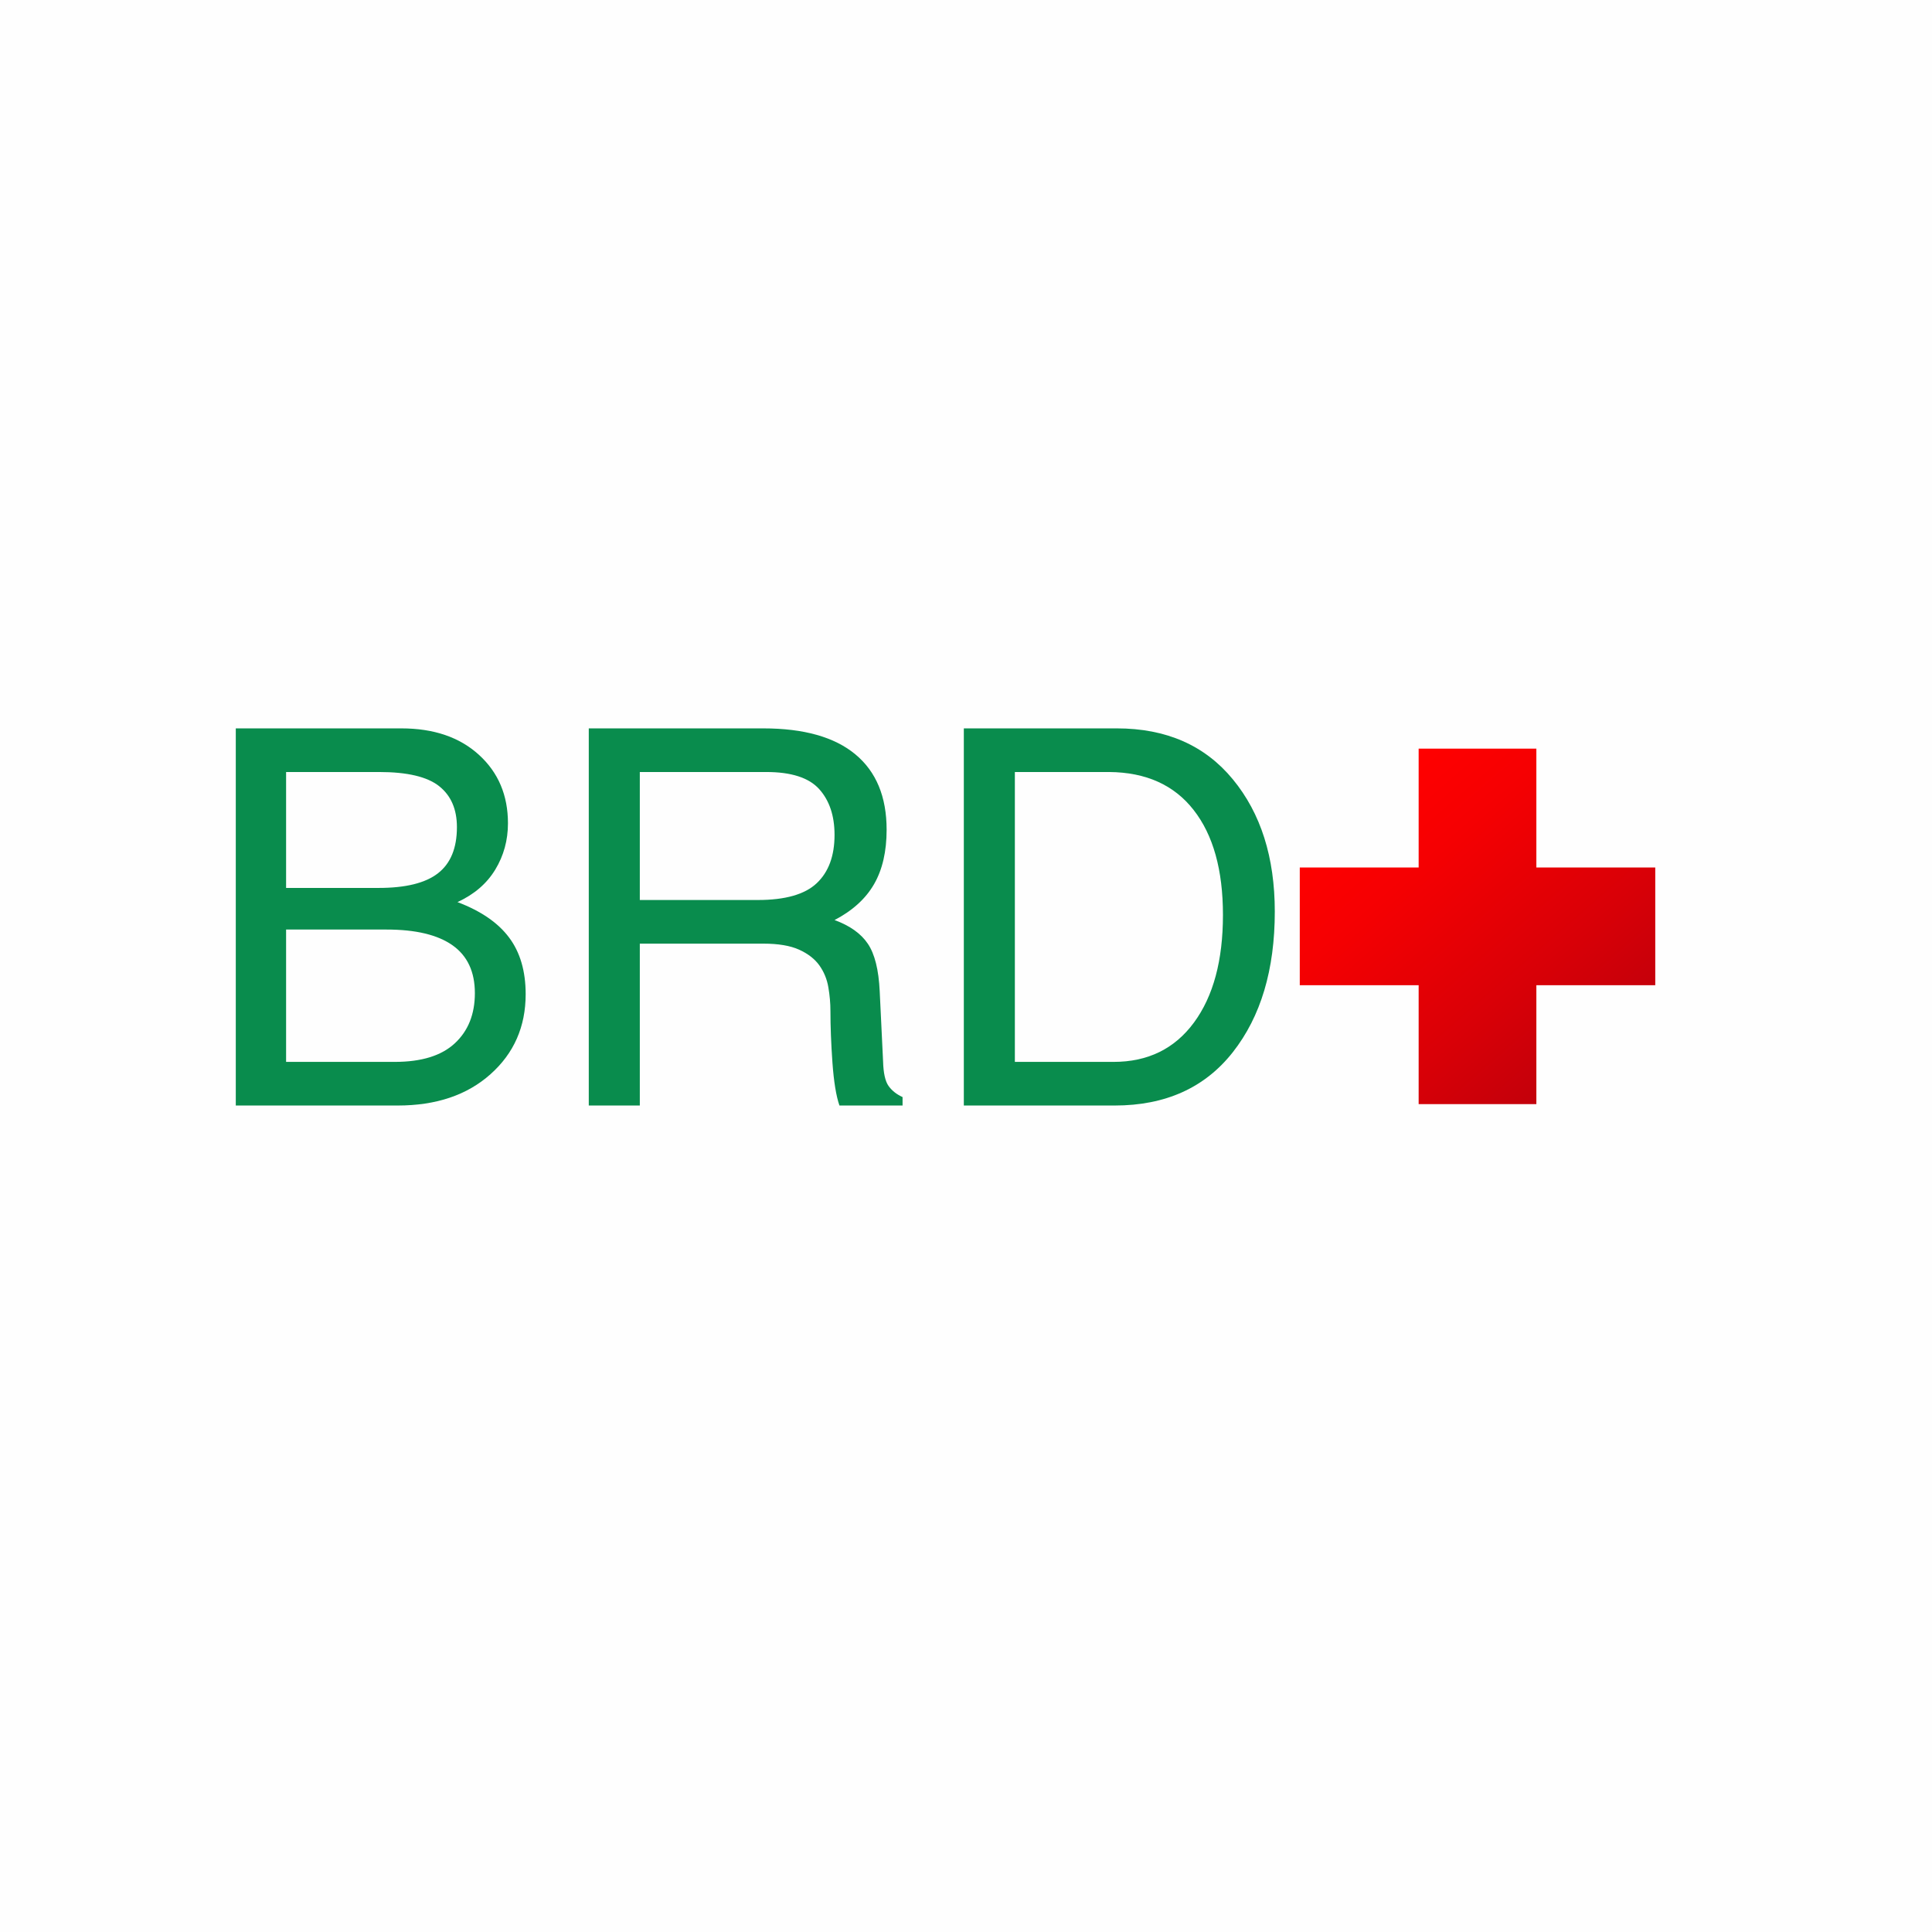 <svg xmlns="http://www.w3.org/2000/svg" xmlns:xlink="http://www.w3.org/1999/xlink" width="500" zoomAndPan="magnify" viewBox="0 0 375 375" height="500" preserveAspectRatio="xMidYMid meet" version="1.0"><defs><g/><clipPath id="91c1851ec3"><path d="M 275.359 145.309 L 298.207 145.309 L 298.207 168.383 L 275.359 168.383 Z M 252.285 168.383 L 321.285 168.383 L 321.285 191.23 L 252.285 191.23 Z M 275.359 191.23 L 298.207 191.23 L 298.207 214.309 L 275.359 214.309 Z M 275.359 191.23 " clip-rule="nonzero"/></clipPath><linearGradient x1="74.791" gradientTransform="matrix(0.138, 0, 0, -0.138, 244.556, 194.297)" y1="371.314" x2="537.209" gradientUnits="userSpaceOnUse" y2="-161.314" id="1382db6542"><stop stop-opacity="1" stop-color="rgb(100%, 0%, 0%)" offset="0"/><stop stop-opacity="1" stop-color="rgb(100%, 0%, 0%)" offset="0.125"/><stop stop-opacity="1" stop-color="rgb(99.991%, 0%, 0.002%)" offset="0.156"/><stop stop-opacity="1" stop-color="rgb(99.809%, 0%, 0.038%)" offset="0.172"/><stop stop-opacity="1" stop-color="rgb(99.464%, 0%, 0.108%)" offset="0.188"/><stop stop-opacity="1" stop-color="rgb(99.121%, 0%, 0.179%)" offset="0.203"/><stop stop-opacity="1" stop-color="rgb(98.776%, 0%, 0.25%)" offset="0.219"/><stop stop-opacity="1" stop-color="rgb(98.433%, 0%, 0.32%)" offset="0.234"/><stop stop-opacity="1" stop-color="rgb(98.088%, 0%, 0.391%)" offset="0.25"/><stop stop-opacity="1" stop-color="rgb(97.745%, 0%, 0.461%)" offset="0.266"/><stop stop-opacity="1" stop-color="rgb(97.4%, 0%, 0.533%)" offset="0.281"/><stop stop-opacity="1" stop-color="rgb(97.057%, 0%, 0.603%)" offset="0.297"/><stop stop-opacity="1" stop-color="rgb(96.712%, 0%, 0.673%)" offset="0.312"/><stop stop-opacity="1" stop-color="rgb(96.368%, 0%, 0.743%)" offset="0.328"/><stop stop-opacity="1" stop-color="rgb(96.086%, 0%, 0.8%)" offset="0.336"/><stop stop-opacity="1" stop-color="rgb(95.834%, 0%, 0.845%)" offset="0.344"/><stop stop-opacity="1" stop-color="rgb(95.552%, 0%, 0.894%)" offset="0.352"/><stop stop-opacity="1" stop-color="rgb(95.268%, 0%, 0.943%)" offset="0.359"/><stop stop-opacity="1" stop-color="rgb(94.986%, 0%, 0.992%)" offset="0.367"/><stop stop-opacity="1" stop-color="rgb(94.704%, 0%, 1.041%)" offset="0.375"/><stop stop-opacity="1" stop-color="rgb(94.42%, 0%, 1.089%)" offset="0.383"/><stop stop-opacity="1" stop-color="rgb(94.138%, 0%, 1.138%)" offset="0.391"/><stop stop-opacity="1" stop-color="rgb(93.855%, 0%, 1.187%)" offset="0.398"/><stop stop-opacity="1" stop-color="rgb(93.571%, 0%, 1.236%)" offset="0.406"/><stop stop-opacity="1" stop-color="rgb(93.289%, 0%, 1.285%)" offset="0.414"/><stop stop-opacity="1" stop-color="rgb(93.007%, 0%, 1.334%)" offset="0.422"/><stop stop-opacity="1" stop-color="rgb(92.723%, 0%, 1.382%)" offset="0.43"/><stop stop-opacity="1" stop-color="rgb(92.441%, 0%, 1.431%)" offset="0.438"/><stop stop-opacity="1" stop-color="rgb(92.159%, 0%, 1.48%)" offset="0.445"/><stop stop-opacity="1" stop-color="rgb(91.875%, 0%, 1.529%)" offset="0.453"/><stop stop-opacity="1" stop-color="rgb(91.592%, 0%, 1.578%)" offset="0.461"/><stop stop-opacity="1" stop-color="rgb(91.31%, 0%, 1.627%)" offset="0.465"/><stop stop-opacity="1" stop-color="rgb(91.17%, 0%, 1.651%)" offset="0.469"/><stop stop-opacity="1" stop-color="rgb(91.028%, 0%, 1.675%)" offset="0.477"/><stop stop-opacity="1" stop-color="rgb(90.744%, 0%, 1.724%)" offset="0.484"/><stop stop-opacity="1" stop-color="rgb(90.462%, 0%, 1.773%)" offset="0.492"/><stop stop-opacity="1" stop-color="rgb(90.179%, 0%, 1.822%)" offset="0.5"/><stop stop-opacity="1" stop-color="rgb(89.896%, 0%, 1.871%)" offset="0.508"/><stop stop-opacity="1" stop-color="rgb(89.613%, 0%, 1.92%)" offset="0.516"/><stop stop-opacity="1" stop-color="rgb(89.331%, 0%, 1.968%)" offset="0.523"/><stop stop-opacity="1" stop-color="rgb(89.047%, 0%, 2.017%)" offset="0.531"/><stop stop-opacity="1" stop-color="rgb(88.765%, 0%, 2.066%)" offset="0.535"/><stop stop-opacity="1" stop-color="rgb(88.625%, 0%, 2.09%)" offset="0.539"/><stop stop-opacity="1" stop-color="rgb(88.483%, 0%, 2.115%)" offset="0.547"/><stop stop-opacity="1" stop-color="rgb(88.199%, 0%, 2.164%)" offset="0.555"/><stop stop-opacity="1" stop-color="rgb(87.917%, 0%, 2.213%)" offset="0.562"/><stop stop-opacity="1" stop-color="rgb(87.634%, 0%, 2.261%)" offset="0.57"/><stop stop-opacity="1" stop-color="rgb(87.352%, 0%, 2.31%)" offset="0.578"/><stop stop-opacity="1" stop-color="rgb(87.068%, 0%, 2.359%)" offset="0.586"/><stop stop-opacity="1" stop-color="rgb(86.786%, 0%, 2.408%)" offset="0.594"/><stop stop-opacity="1" stop-color="rgb(86.504%, 0%, 2.457%)" offset="0.602"/><stop stop-opacity="1" stop-color="rgb(86.22%, 0%, 2.505%)" offset="0.609"/><stop stop-opacity="1" stop-color="rgb(85.938%, 0%, 2.554%)" offset="0.617"/><stop stop-opacity="1" stop-color="rgb(85.655%, 0%, 2.603%)" offset="0.625"/><stop stop-opacity="1" stop-color="rgb(85.371%, 0%, 2.652%)" offset="0.633"/><stop stop-opacity="1" stop-color="rgb(85.074%, 0%, 2.704%)" offset="0.641"/><stop stop-opacity="1" stop-color="rgb(84.749%, 0%, 2.76%)" offset="0.648"/><stop stop-opacity="1" stop-color="rgb(84.412%, 0%, 2.821%)" offset="0.656"/><stop stop-opacity="1" stop-color="rgb(84.074%, 0%, 2.881%)" offset="0.664"/><stop stop-opacity="1" stop-color="rgb(83.736%, 0%, 2.94%)" offset="0.672"/><stop stop-opacity="1" stop-color="rgb(83.398%, 0%, 3.001%)" offset="0.68"/><stop stop-opacity="1" stop-color="rgb(83.06%, 0%, 3.061%)" offset="0.688"/><stop stop-opacity="1" stop-color="rgb(82.722%, 0%, 3.122%)" offset="0.695"/><stop stop-opacity="1" stop-color="rgb(82.385%, 0%, 3.181%)" offset="0.703"/><stop stop-opacity="1" stop-color="rgb(82.047%, 0%, 3.241%)" offset="0.711"/><stop stop-opacity="1" stop-color="rgb(81.709%, 0%, 3.302%)" offset="0.719"/><stop stop-opacity="1" stop-color="rgb(81.371%, 0%, 3.362%)" offset="0.727"/><stop stop-opacity="1" stop-color="rgb(81.033%, 0%, 3.421%)" offset="0.734"/><stop stop-opacity="1" stop-color="rgb(80.696%, 0%, 3.482%)" offset="0.742"/><stop stop-opacity="1" stop-color="rgb(80.357%, 0%, 3.542%)" offset="0.75"/><stop stop-opacity="1" stop-color="rgb(80.02%, 0%, 3.601%)" offset="0.758"/><stop stop-opacity="1" stop-color="rgb(79.681%, 0%, 3.662%)" offset="0.766"/><stop stop-opacity="1" stop-color="rgb(79.344%, 0%, 3.722%)" offset="0.773"/><stop stop-opacity="1" stop-color="rgb(79.007%, 0%, 3.781%)" offset="0.781"/><stop stop-opacity="1" stop-color="rgb(78.668%, 0%, 3.842%)" offset="0.789"/><stop stop-opacity="1" stop-color="rgb(78.331%, 0%, 3.902%)" offset="0.797"/><stop stop-opacity="1" stop-color="rgb(77.992%, 0%, 3.963%)" offset="0.805"/><stop stop-opacity="1" stop-color="rgb(77.655%, 0%, 4.022%)" offset="0.812"/><stop stop-opacity="1" stop-color="rgb(77.318%, 0%, 4.082%)" offset="0.82"/><stop stop-opacity="1" stop-color="rgb(76.979%, 0%, 4.143%)" offset="0.828"/><stop stop-opacity="1" stop-color="rgb(76.642%, 0%, 4.202%)" offset="0.836"/><stop stop-opacity="1" stop-color="rgb(76.303%, 0%, 4.262%)" offset="0.844"/><stop stop-opacity="1" stop-color="rgb(76.117%, 0%, 4.295%)" offset="0.875"/><stop stop-opacity="1" stop-color="rgb(76.099%, 0%, 4.3%)" offset="1"/></linearGradient></defs><rect x="-37.5" width="450" fill="#ffffff" y="-37.5" height="450" fill-opacity="1"/><rect x="-37.5" width="450" fill="#fefefe" y="-37.5" height="450" fill-opacity="1"/><g clip-path="url(#91c1851ec3)"><path fill="url(#1382db6542)" d="M 252.285 214.309 L 252.285 145.309 L 321.285 145.309 L 321.285 214.309 Z M 252.285 214.309 " fill-rule="nonzero"/></g><g fill="#098c4d" fill-opacity="1"><g transform="translate(37.5, 214.581)"><g><path d="M 8.266 -73.203 L 40.391 -73.203 C 46.691 -73.203 51.719 -71.488 55.469 -68.062 C 59.219 -64.645 61.094 -60.219 61.094 -54.781 C 61.094 -51.488 60.27 -48.488 58.625 -45.781 C 56.988 -43.082 54.547 -40.984 51.297 -39.484 C 55.836 -37.766 59.176 -35.473 61.312 -32.609 C 63.457 -29.754 64.531 -26.086 64.531 -21.609 C 64.531 -15.305 62.254 -10.129 57.703 -6.078 C 53.16 -2.023 47.156 0 39.688 0 L 8.266 0 Z M 18.031 -8.469 L 39.141 -8.469 C 44.316 -8.469 48.195 -9.672 50.781 -12.078 C 53.375 -14.484 54.672 -17.727 54.672 -21.812 C 54.672 -25.957 53.227 -29.051 50.344 -31.094 C 47.457 -33.133 43.191 -34.156 37.547 -34.156 L 18.031 -34.156 Z M 18.031 -42.234 L 36 -42.234 C 41.25 -42.234 45.094 -43.188 47.531 -45.094 C 49.969 -47 51.188 -49.977 51.188 -54.031 C 51.188 -57.52 50.031 -60.176 47.719 -62 C 45.414 -63.82 41.547 -64.734 36.109 -64.734 L 18.031 -64.734 Z M 18.031 -42.234 "/></g></g></g><g fill="#098c4d" fill-opacity="1"><g transform="translate(106.015, 214.581)"><g><path d="M 18.172 -39.891 L 41.078 -39.891 C 46.391 -39.891 50.195 -40.973 52.5 -43.141 C 54.812 -45.316 55.969 -48.445 55.969 -52.531 C 55.969 -56.25 54.973 -59.211 52.984 -61.422 C 50.992 -63.629 47.57 -64.734 42.719 -64.734 L 18.172 -64.734 Z M 18.172 0 L 8.266 0 L 8.266 -73.203 L 42.125 -73.203 C 50 -73.203 55.957 -71.523 60 -68.172 C 64.051 -64.816 66.078 -59.938 66.078 -53.531 C 66.078 -49.312 65.266 -45.789 63.641 -42.969 C 62.016 -40.145 59.457 -37.82 55.969 -36 C 58.957 -34.906 61.113 -33.367 62.438 -31.391 C 63.77 -29.422 64.535 -26.359 64.734 -22.203 L 65.391 -8.562 C 65.453 -6.301 65.805 -4.711 66.453 -3.797 C 67.098 -2.891 68.004 -2.172 69.172 -1.641 L 69.172 0 L 56.922 0 C 56.285 -1.82 55.832 -4.594 55.562 -8.312 C 55.301 -12.031 55.172 -15.383 55.172 -18.375 C 55.172 -19.863 55.035 -21.391 54.766 -22.953 C 54.504 -24.516 53.926 -25.926 53.031 -27.188 C 52.133 -28.445 50.82 -29.469 49.094 -30.25 C 47.375 -31.031 45.051 -31.422 42.125 -31.422 L 18.172 -31.422 Z M 18.172 0 "/></g></g></g><g fill="#098c4d" fill-opacity="1"><g transform="translate(178.812, 214.581)"><g><path d="M 18.172 -8.469 L 37.344 -8.469 C 43.988 -8.469 49.188 -11.016 52.938 -16.109 C 56.688 -21.203 58.562 -28.164 58.562 -37 C 58.562 -45.727 56.664 -52.516 52.875 -57.359 C 49.094 -62.211 43.633 -64.672 36.5 -64.734 L 18.172 -64.734 Z M 8.266 -73.203 L 37.953 -73.203 C 47.547 -73.203 55.055 -69.906 60.484 -63.312 C 65.91 -56.727 68.625 -48.172 68.625 -37.641 C 68.625 -26.359 65.91 -17.266 60.484 -10.359 C 55.055 -3.453 47.41 0 37.547 0 L 8.266 0 Z M 8.266 -73.203 "/></g></g></g></svg>